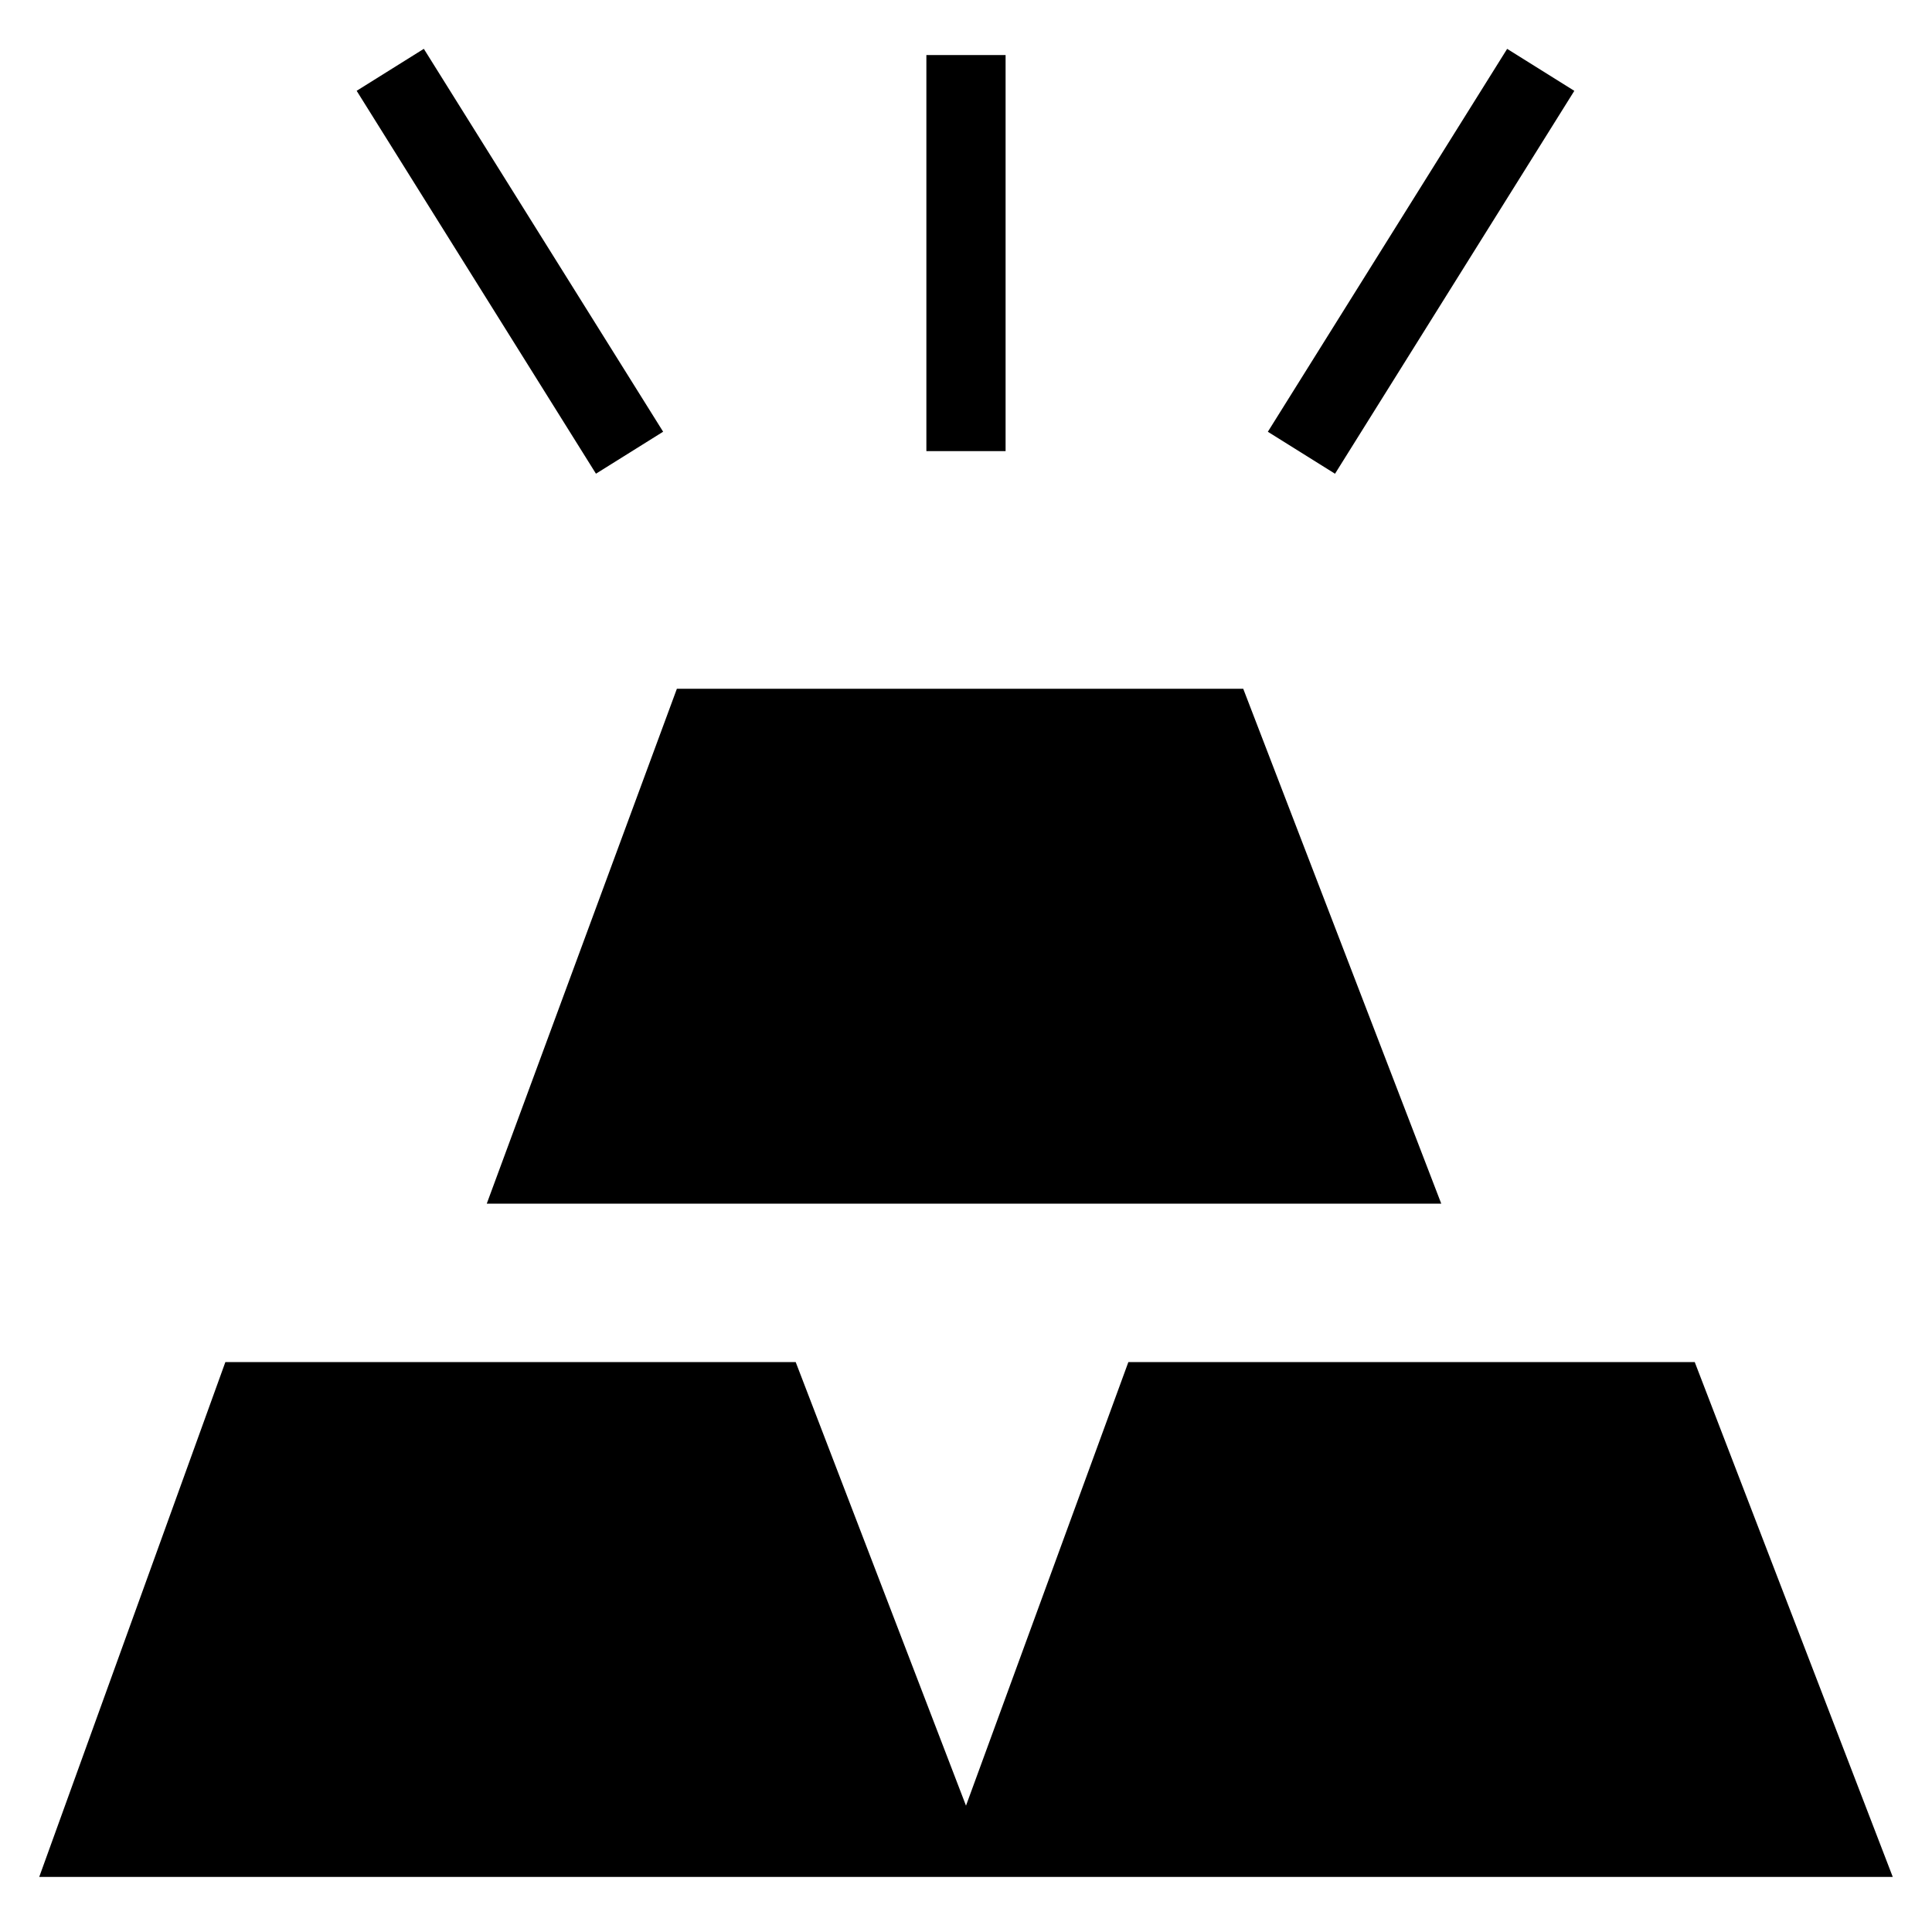 <?xml version="1.0" encoding="UTF-8"?>
<!-- Uploaded to: ICON Repo, www.iconrepo.com, Generator: ICON Repo Mixer Tools -->
<svg fill="#000000" width="800px" height="800px" version="1.1" viewBox="144 144 512 512" xmlns="http://www.w3.org/2000/svg">
 <g>
  <path d="m593.12 504.96h-150.09l-43.031 117.56-45.133-117.56h-151.14l-49.332 136.45h491.21z"/>
  <path d="m473.47 326.53h-150.09l-50.383 136.45h252.95z"/>
  <path d="m389.5 158.59h20.992v104.96h-20.992z"/>
  <path d="m543.41 156.95 17.801 11.125-63.418 101.47-17.801-11.125z"/>
  <path d="m256.32 156.94 63.418 101.47-17.801 11.125-63.418-101.47z"/>
 </g>
</svg>